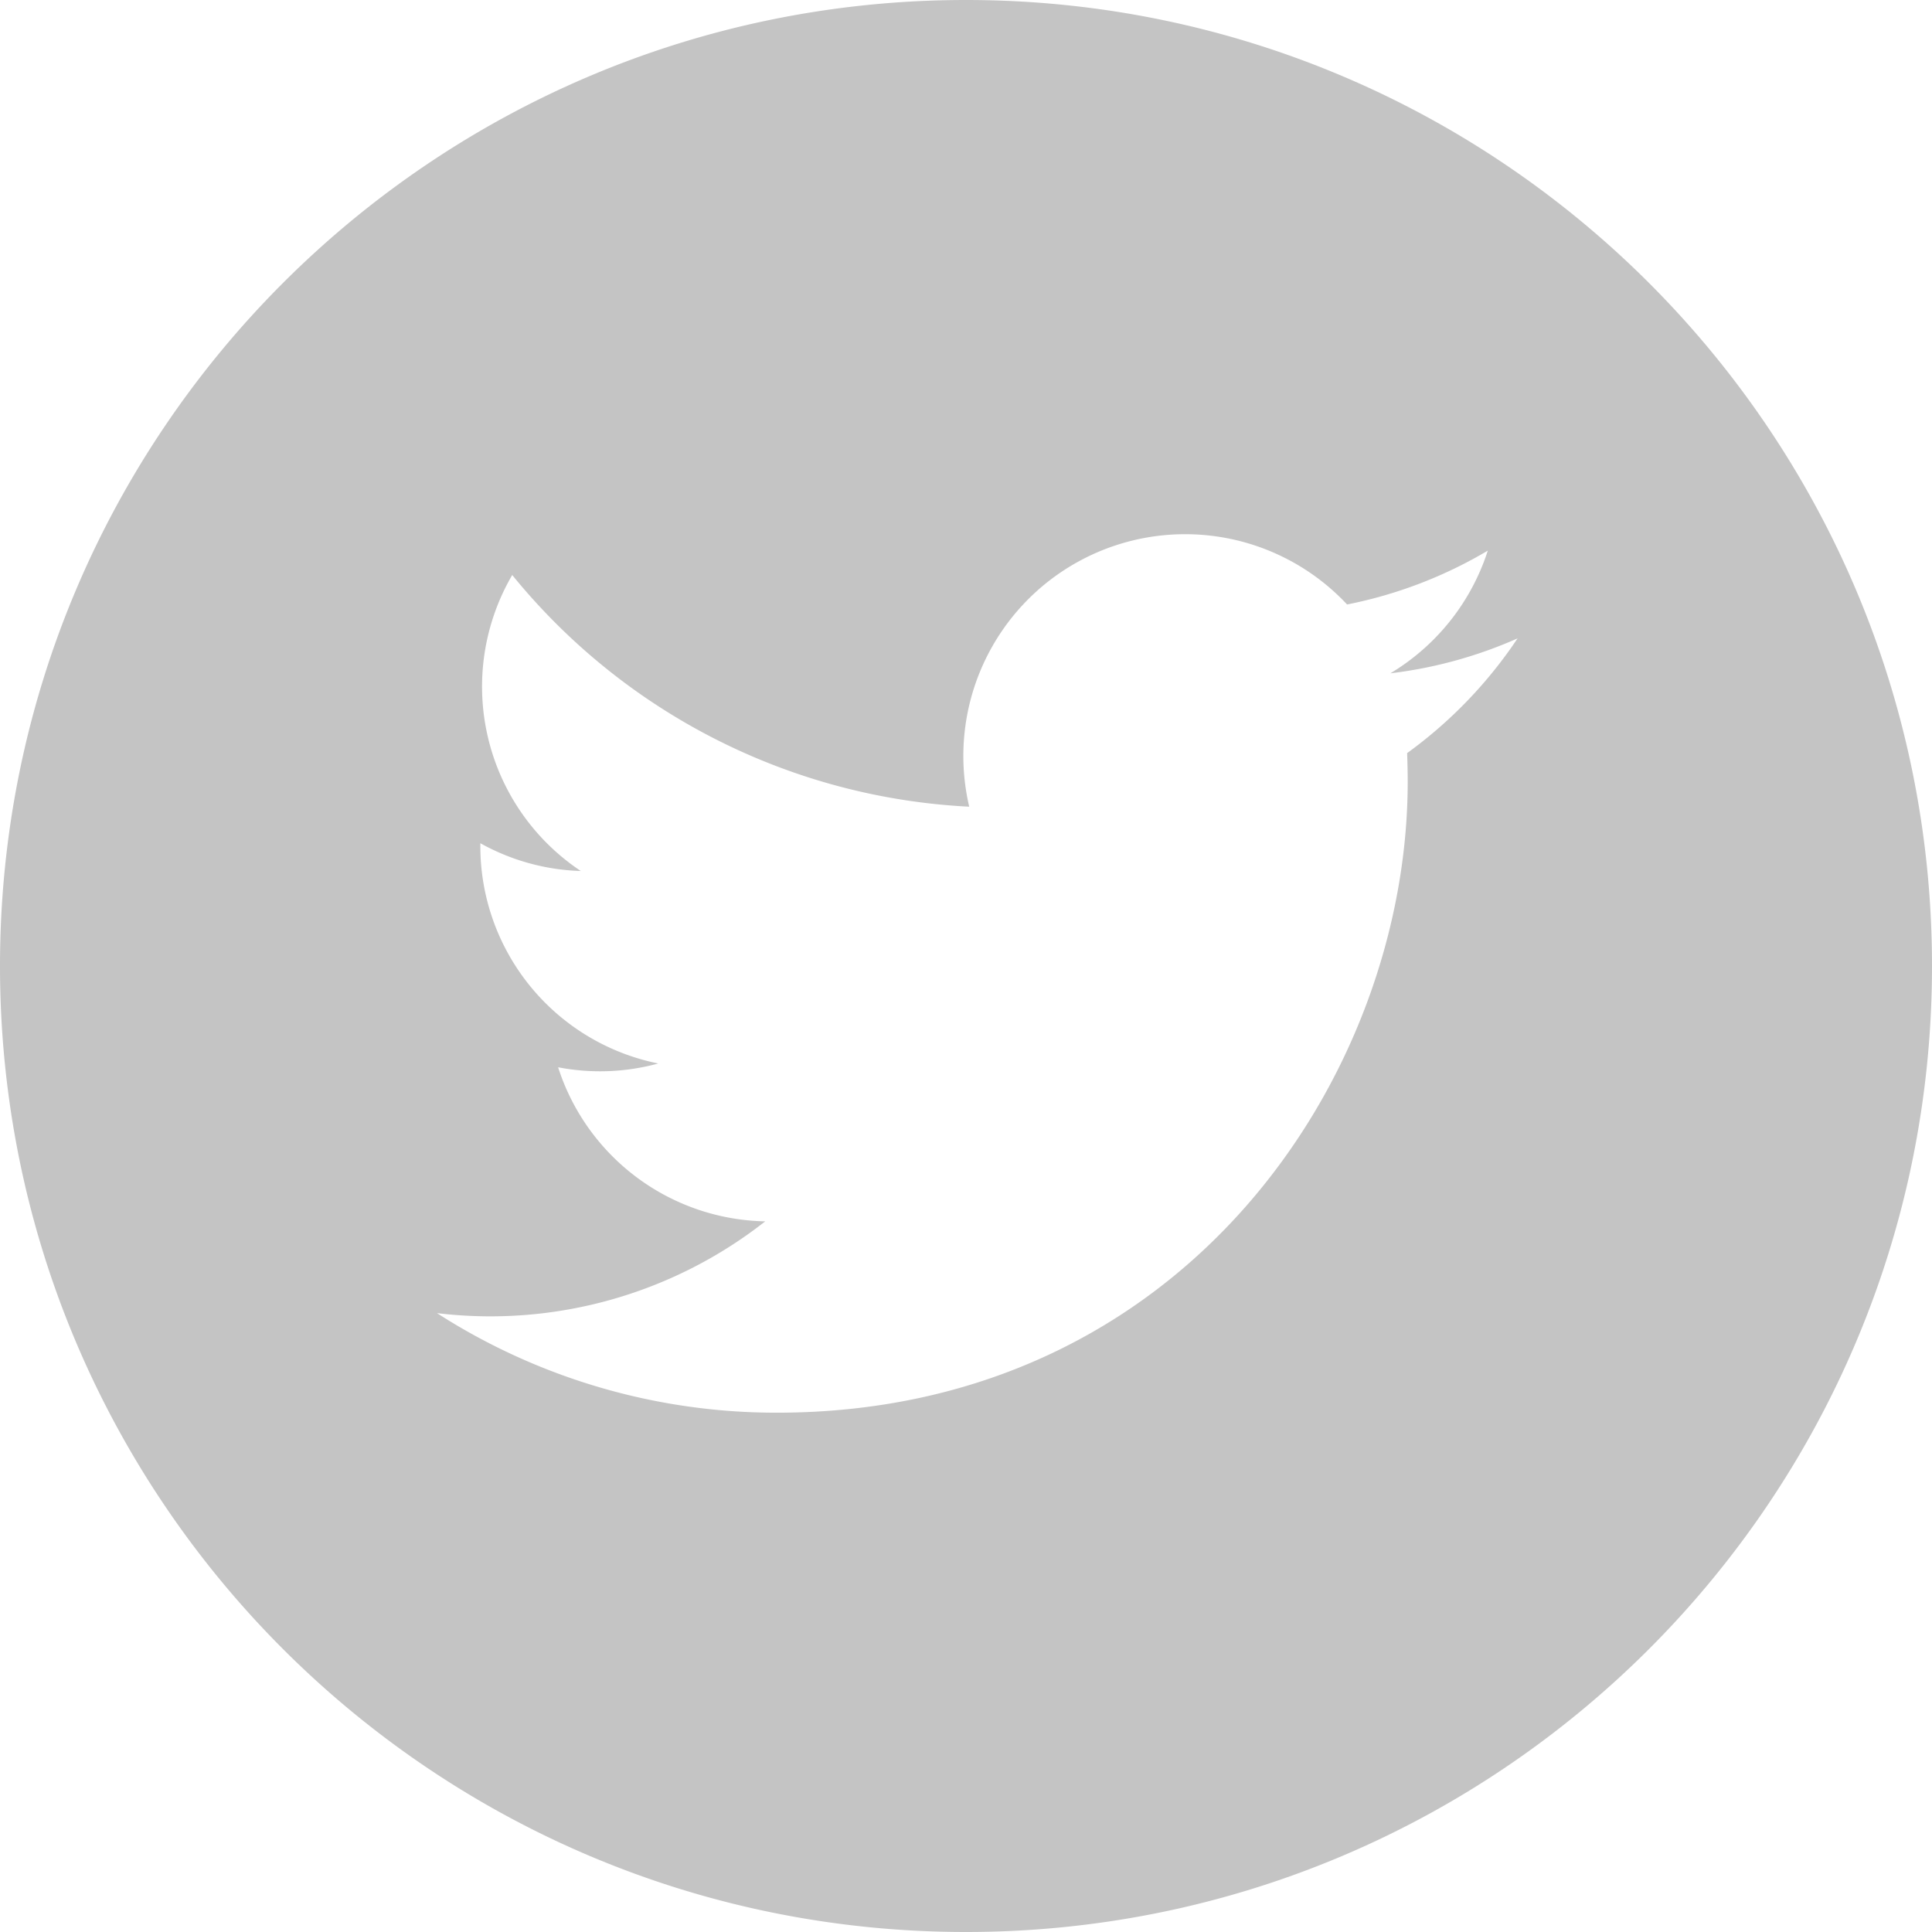 <svg width="24" height="24" xmlns="http://www.w3.org/2000/svg"><g id="Icons/ic_twitter" stroke="none" stroke-width="1" fill="none" fill-rule="evenodd"><path d="M12 0C5.374 0 0 5.374 0 12s5.374 12 12 12 12-5.374 12-12S18.626 0 12 0zm5.48 9.356c.004.118.007.237.007.356 0 3.64-2.77 7.837-7.837 7.837a7.796 7.796 0 01-4.222-1.237 5.527 5.527 0 004.078-1.14 2.757 2.757 0 01-2.573-1.914 2.741 2.741 0 001.244-.047 2.755 2.755 0 01-2.21-2.7v-.036c.372.207.796.331 1.248.345a2.752 2.752 0 01-.852-3.677 7.82 7.82 0 005.677 2.878 2.755 2.755 0 014.694-2.512 5.524 5.524 0 001.748-.669 2.765 2.765 0 01-1.21 1.524 5.493 5.493 0 001.58-.434 5.597 5.597 0 01-1.373 1.426z" id="ic_twitter" fill="#C4C4C4" fill-rule="nonzero"/></g></svg>